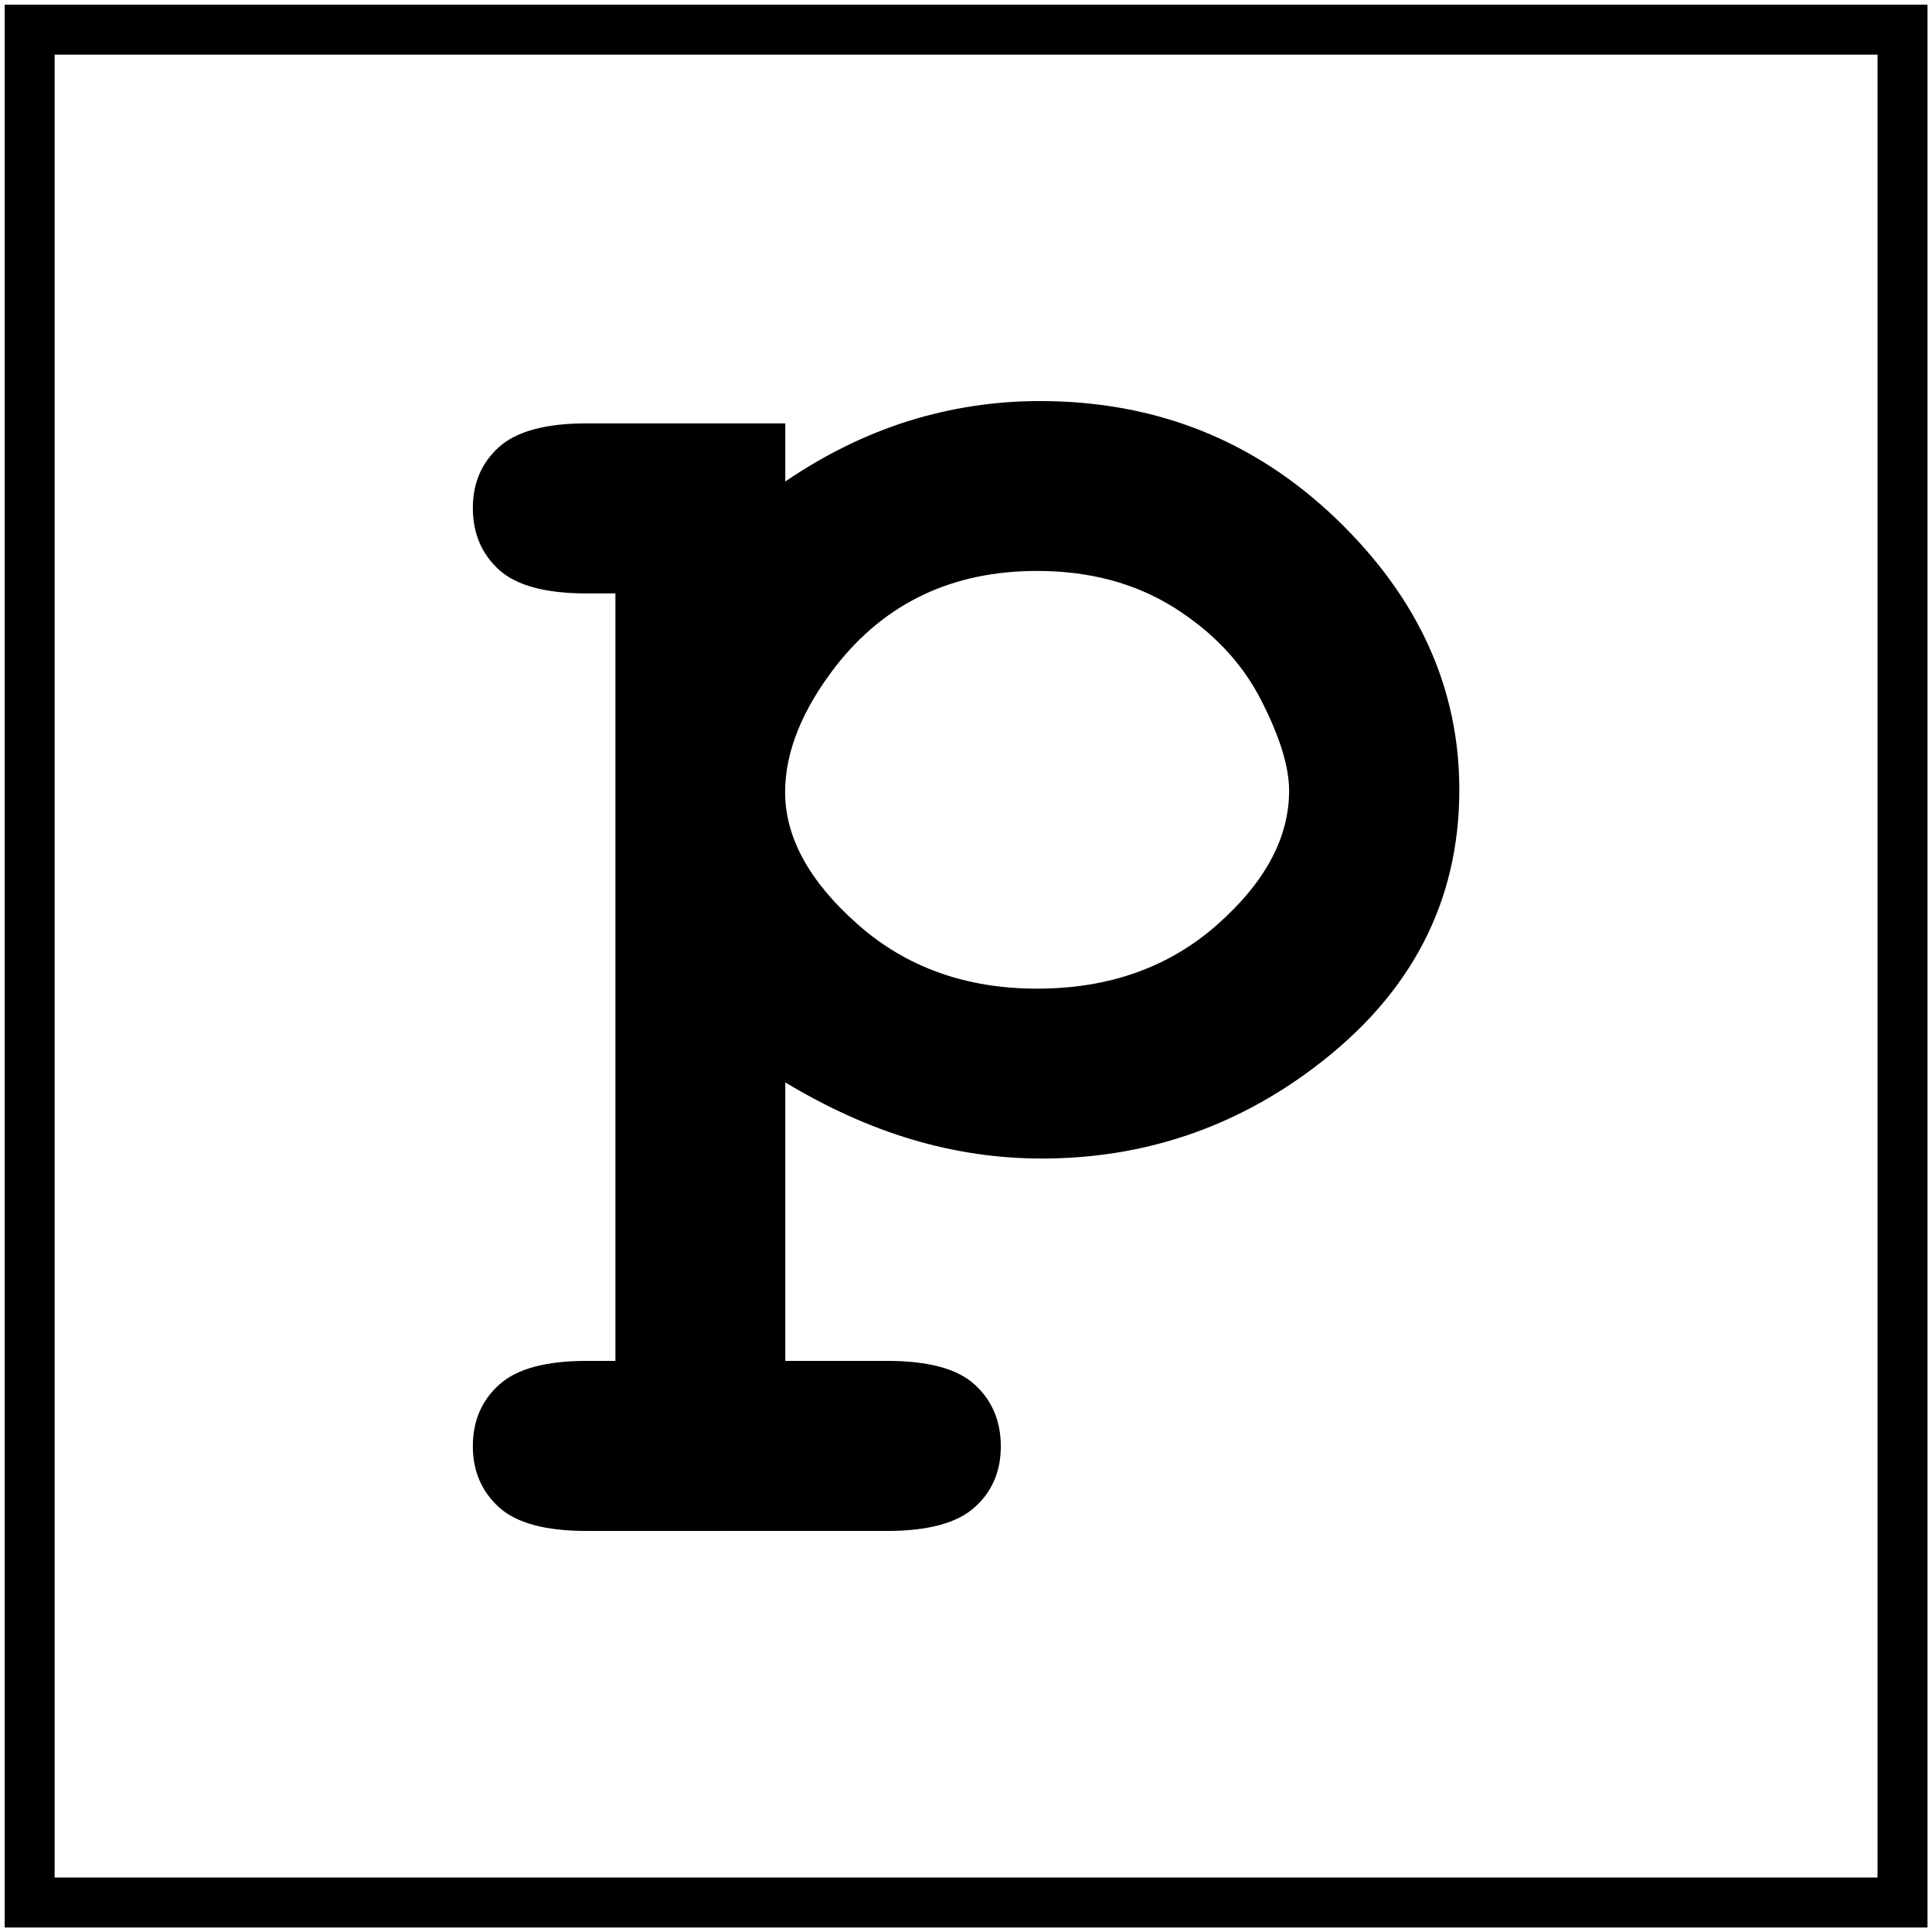 <?xml version="1.0" encoding="utf-8"?>
<!-- Generator: Adobe Illustrator 23.0.3, SVG Export Plug-In . SVG Version: 6.00 Build 0)  -->
<svg version="1.1" id="Layer_1" xmlns="http://www.w3.org/2000/svg" xmlns:xlink="http://www.w3.org/1999/xlink" x="0px" y="0px"
	 viewBox="0 0 116 116" style="enable-background:new 0 0 116 116;" xml:space="preserve">
<style type="text/css">
	.st0{fill:none;stroke:#000000;stroke-width:3;}
</style>
<g>
	<g>
		<g>
			<path d="M47.15,64.99v16.72h6.12c2.46,0,4.21,0.47,5.25,1.42s1.57,2.18,1.57,3.71c0,1.5-0.52,2.72-1.57,3.66
				c-1.04,0.94-2.79,1.42-5.25,1.42H35.21c-2.45,0-4.2-0.47-5.25-1.42c-1.04-0.95-1.57-2.17-1.57-3.66c0-1.53,0.53-2.76,1.59-3.71
				s2.8-1.42,5.23-1.42h1.74V35.63h-1.74c-2.45,0-4.2-0.47-5.25-1.42c-1.04-0.95-1.57-2.18-1.57-3.71c0-1.49,0.52-2.71,1.57-3.66
				c1.05-0.94,2.8-1.42,5.25-1.42h11.94v3.49c2.39-1.63,4.87-2.84,7.42-3.64c2.55-0.79,5.18-1.19,7.86-1.19
				c6.97,0,12.9,2.36,17.82,7.09c4.91,4.73,7.37,10.14,7.37,16.25c0,6.74-2.9,12.3-8.71,16.67c-4.84,3.65-10.3,5.47-16.37,5.47
				c-2.63,0-5.21-0.38-7.77-1.14C52.21,67.66,49.68,66.51,47.15,64.99z M77.4,47.47c0-1.43-0.56-3.25-1.69-5.45
				c-1.13-2.21-2.86-4.05-5.2-5.53c-2.34-1.47-5.08-2.21-8.24-2.21c-5.08,0-9.11,1.91-12.09,5.72c-2.02,2.62-3.04,5.14-3.04,7.56
				c0,2.72,1.45,5.37,4.36,7.94c2.9,2.57,6.49,3.86,10.77,3.86c4.31,0,7.91-1.28,10.8-3.83C75.97,52.97,77.4,50.29,77.4,47.47z"/>
		</g>
	</g>
</g>
<rect x="1.78" y="1.78" class="st0" width="112.45" height="112.45"/>
</svg>
